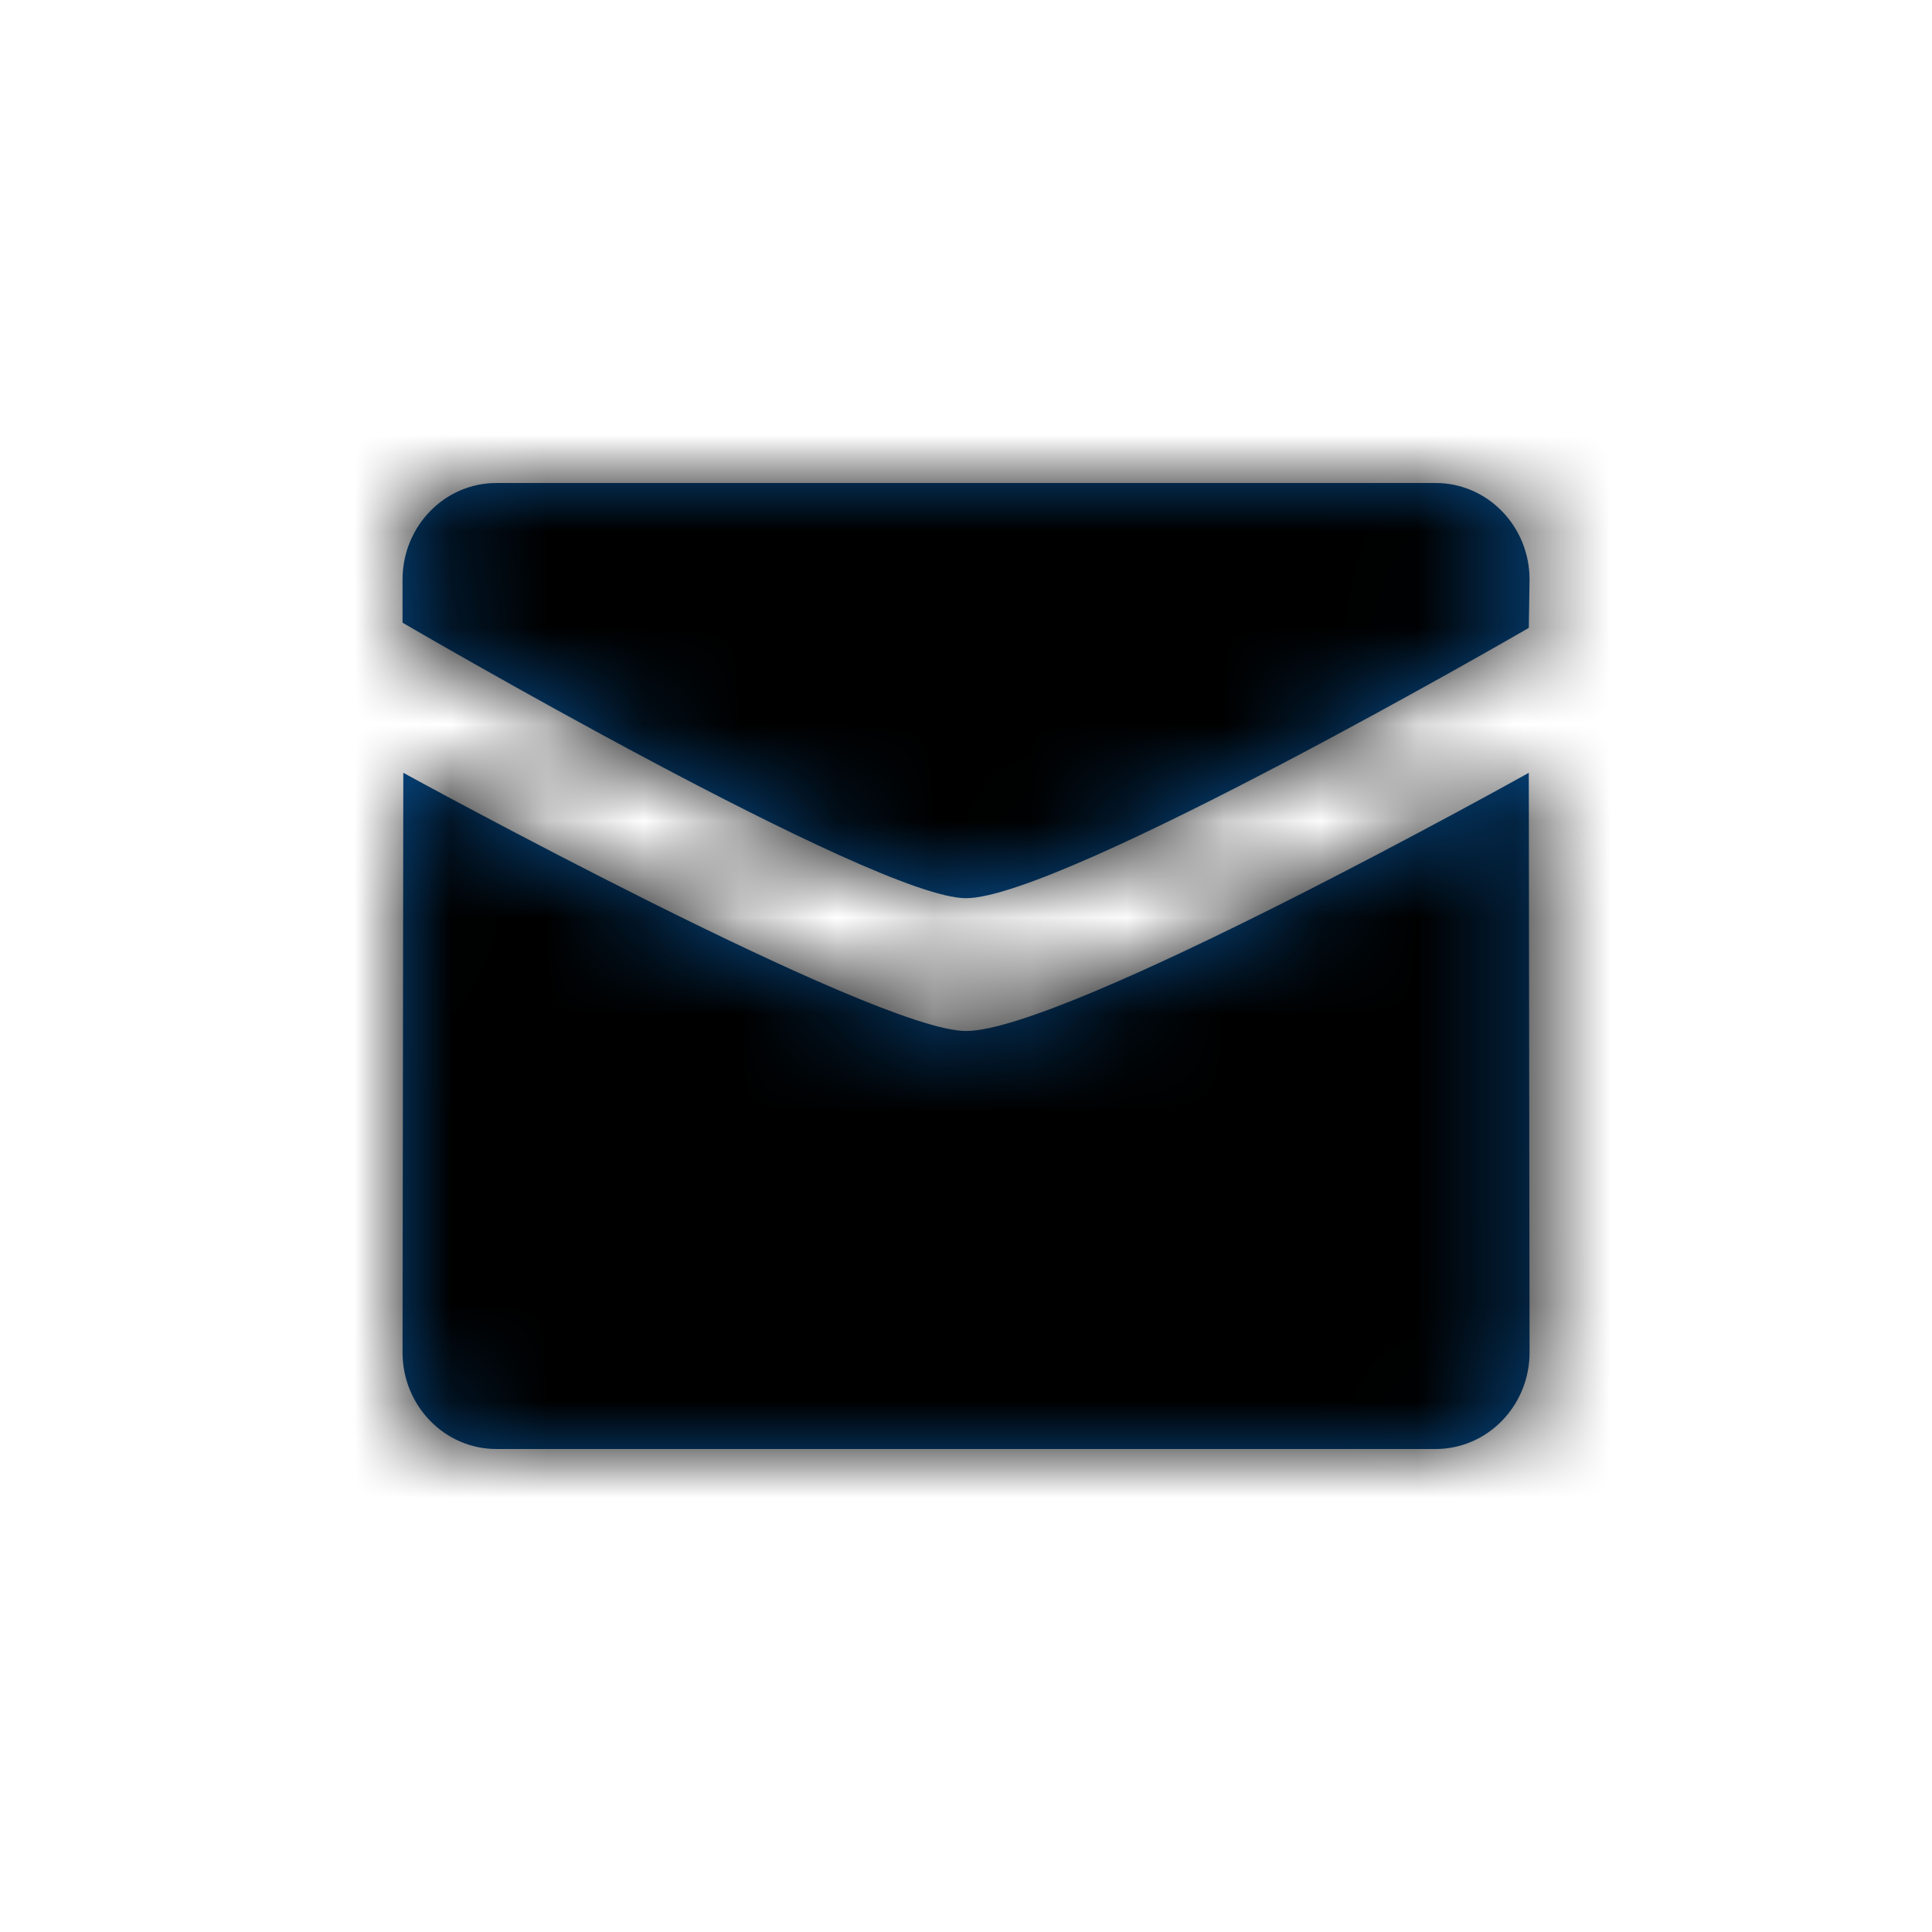 <svg xmlns="http://www.w3.org/2000/svg" xmlns:xlink="http://www.w3.org/1999/xlink" width="20" height="20" viewBox="0 0 20 20">
    <defs>
        <path id="prefix__a" d="M5.833 4.298c.994 0 5.826-2.798 5.826-2.798l.008-.5c0-.552-.435-1-.973-1H.972C.435 0 0 .448 0 1v.446s4.885 2.852 5.833 2.852zm0 1.375C4.885 5.673.007 3 .008 3L0 9c0 .552.435 1 .972 1h9.722c.538 0 .973-.448.973-1l-.008-6S6.873 5.673 5.833 5.673z"/>
    </defs>
    <g fill="none" fill-rule="evenodd">
        <path d="M0 0H20V20H0z"/>
        <g transform="translate(4.167 5)">
            <mask id="prefix__b" fill="#fff">
                <use xlink:href="#prefix__a"/>
            </mask>
            <use fill="#064E8F" fill-rule="nonzero" xlink:href="#prefix__a"/>
            <g fill="#000" mask="url(#prefix__b)">
                <path d="M0 0H23.333V24H0z" transform="translate(-5.833 -7)"/>
            </g>
        </g>
    </g>
</svg>
